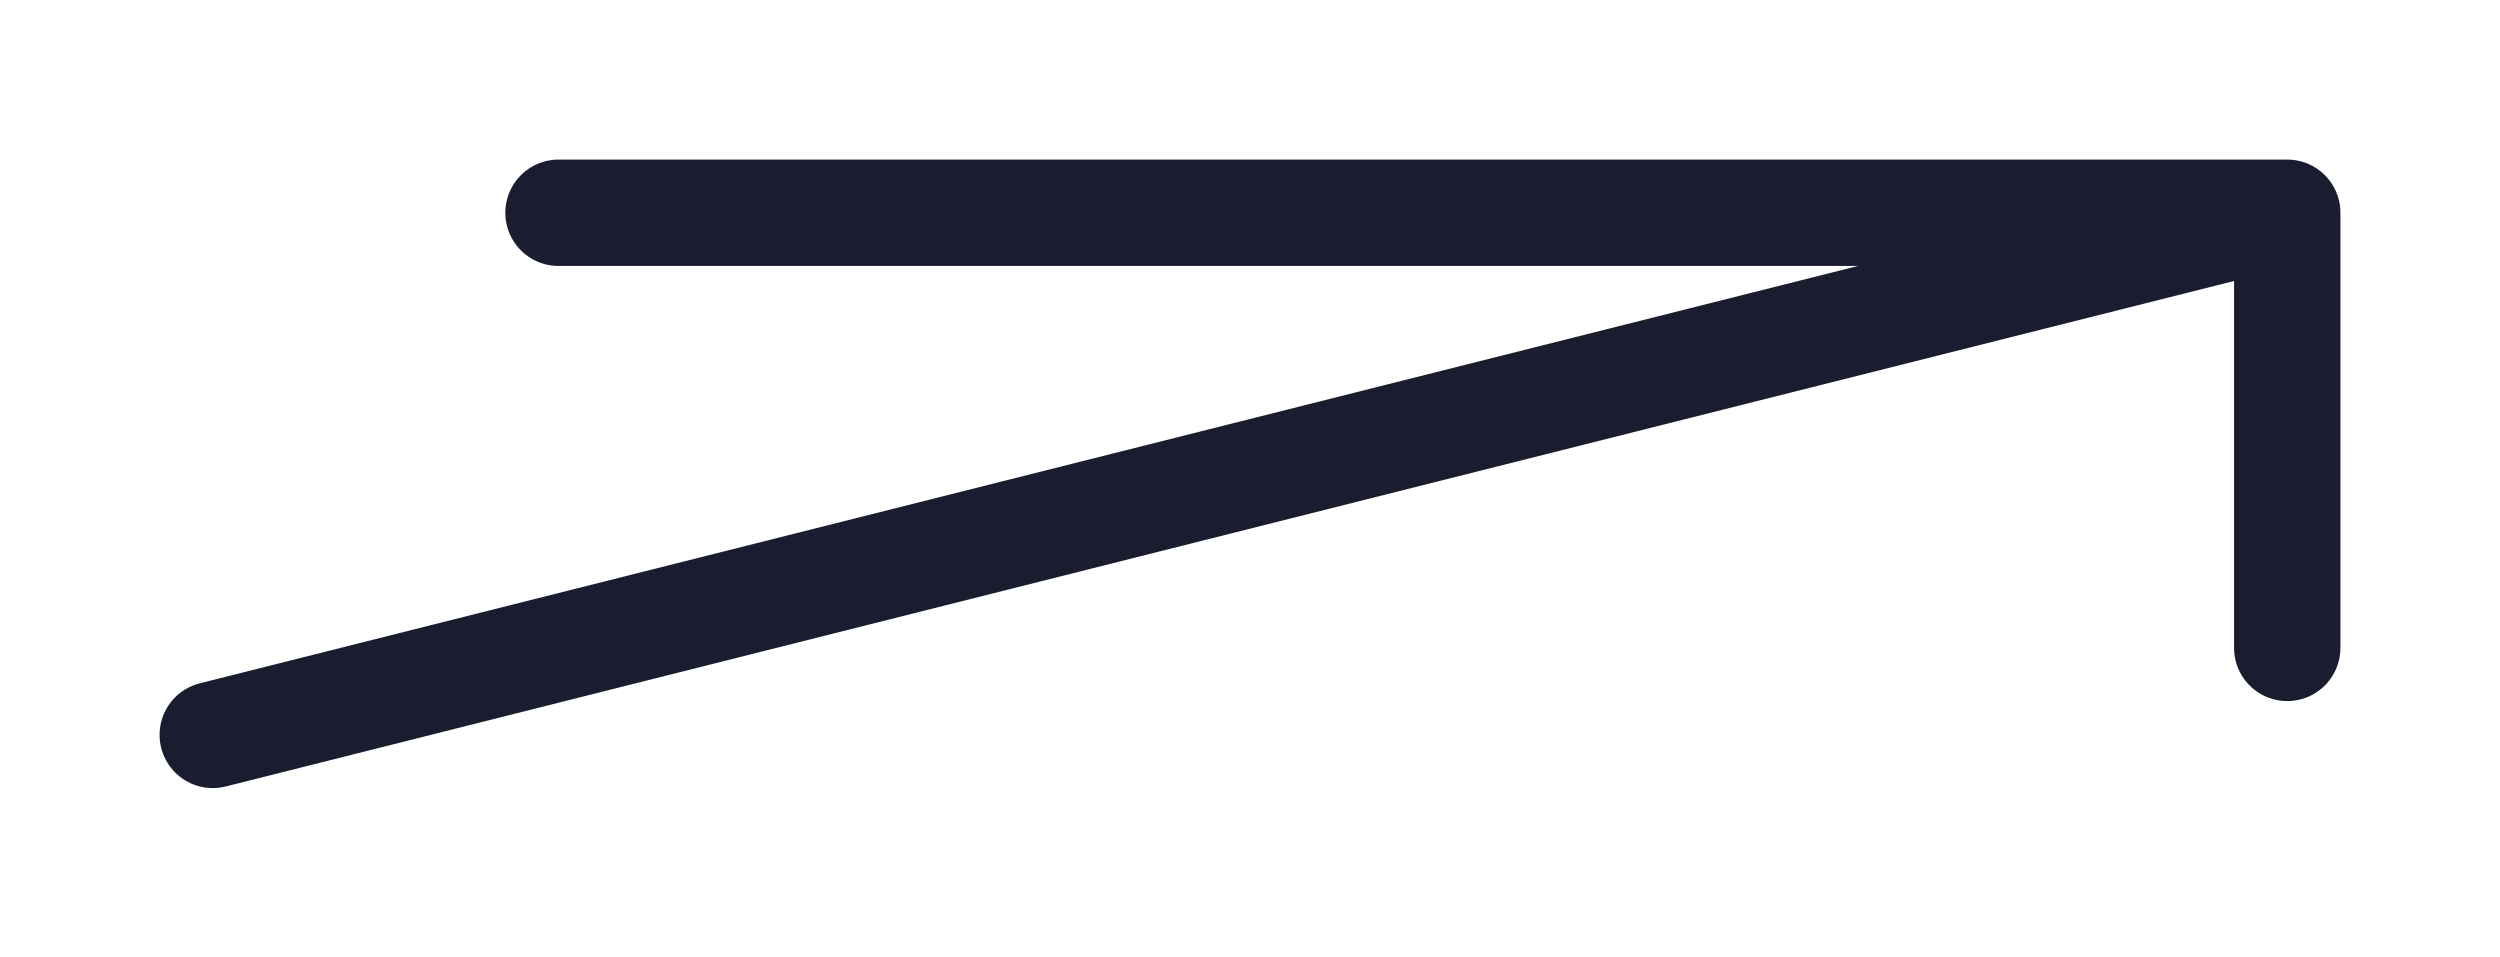 <?xml version="1.0" encoding="UTF-8"?> <svg xmlns="http://www.w3.org/2000/svg" width="47" height="18" viewBox="0 0 47 18" fill="none"> <path d="M10.5 4H43V12.18M43 4L4 13.816L43 4Z" stroke="#1A1D30" stroke-width="2" stroke-linecap="round" stroke-linejoin="round"></path> </svg> 